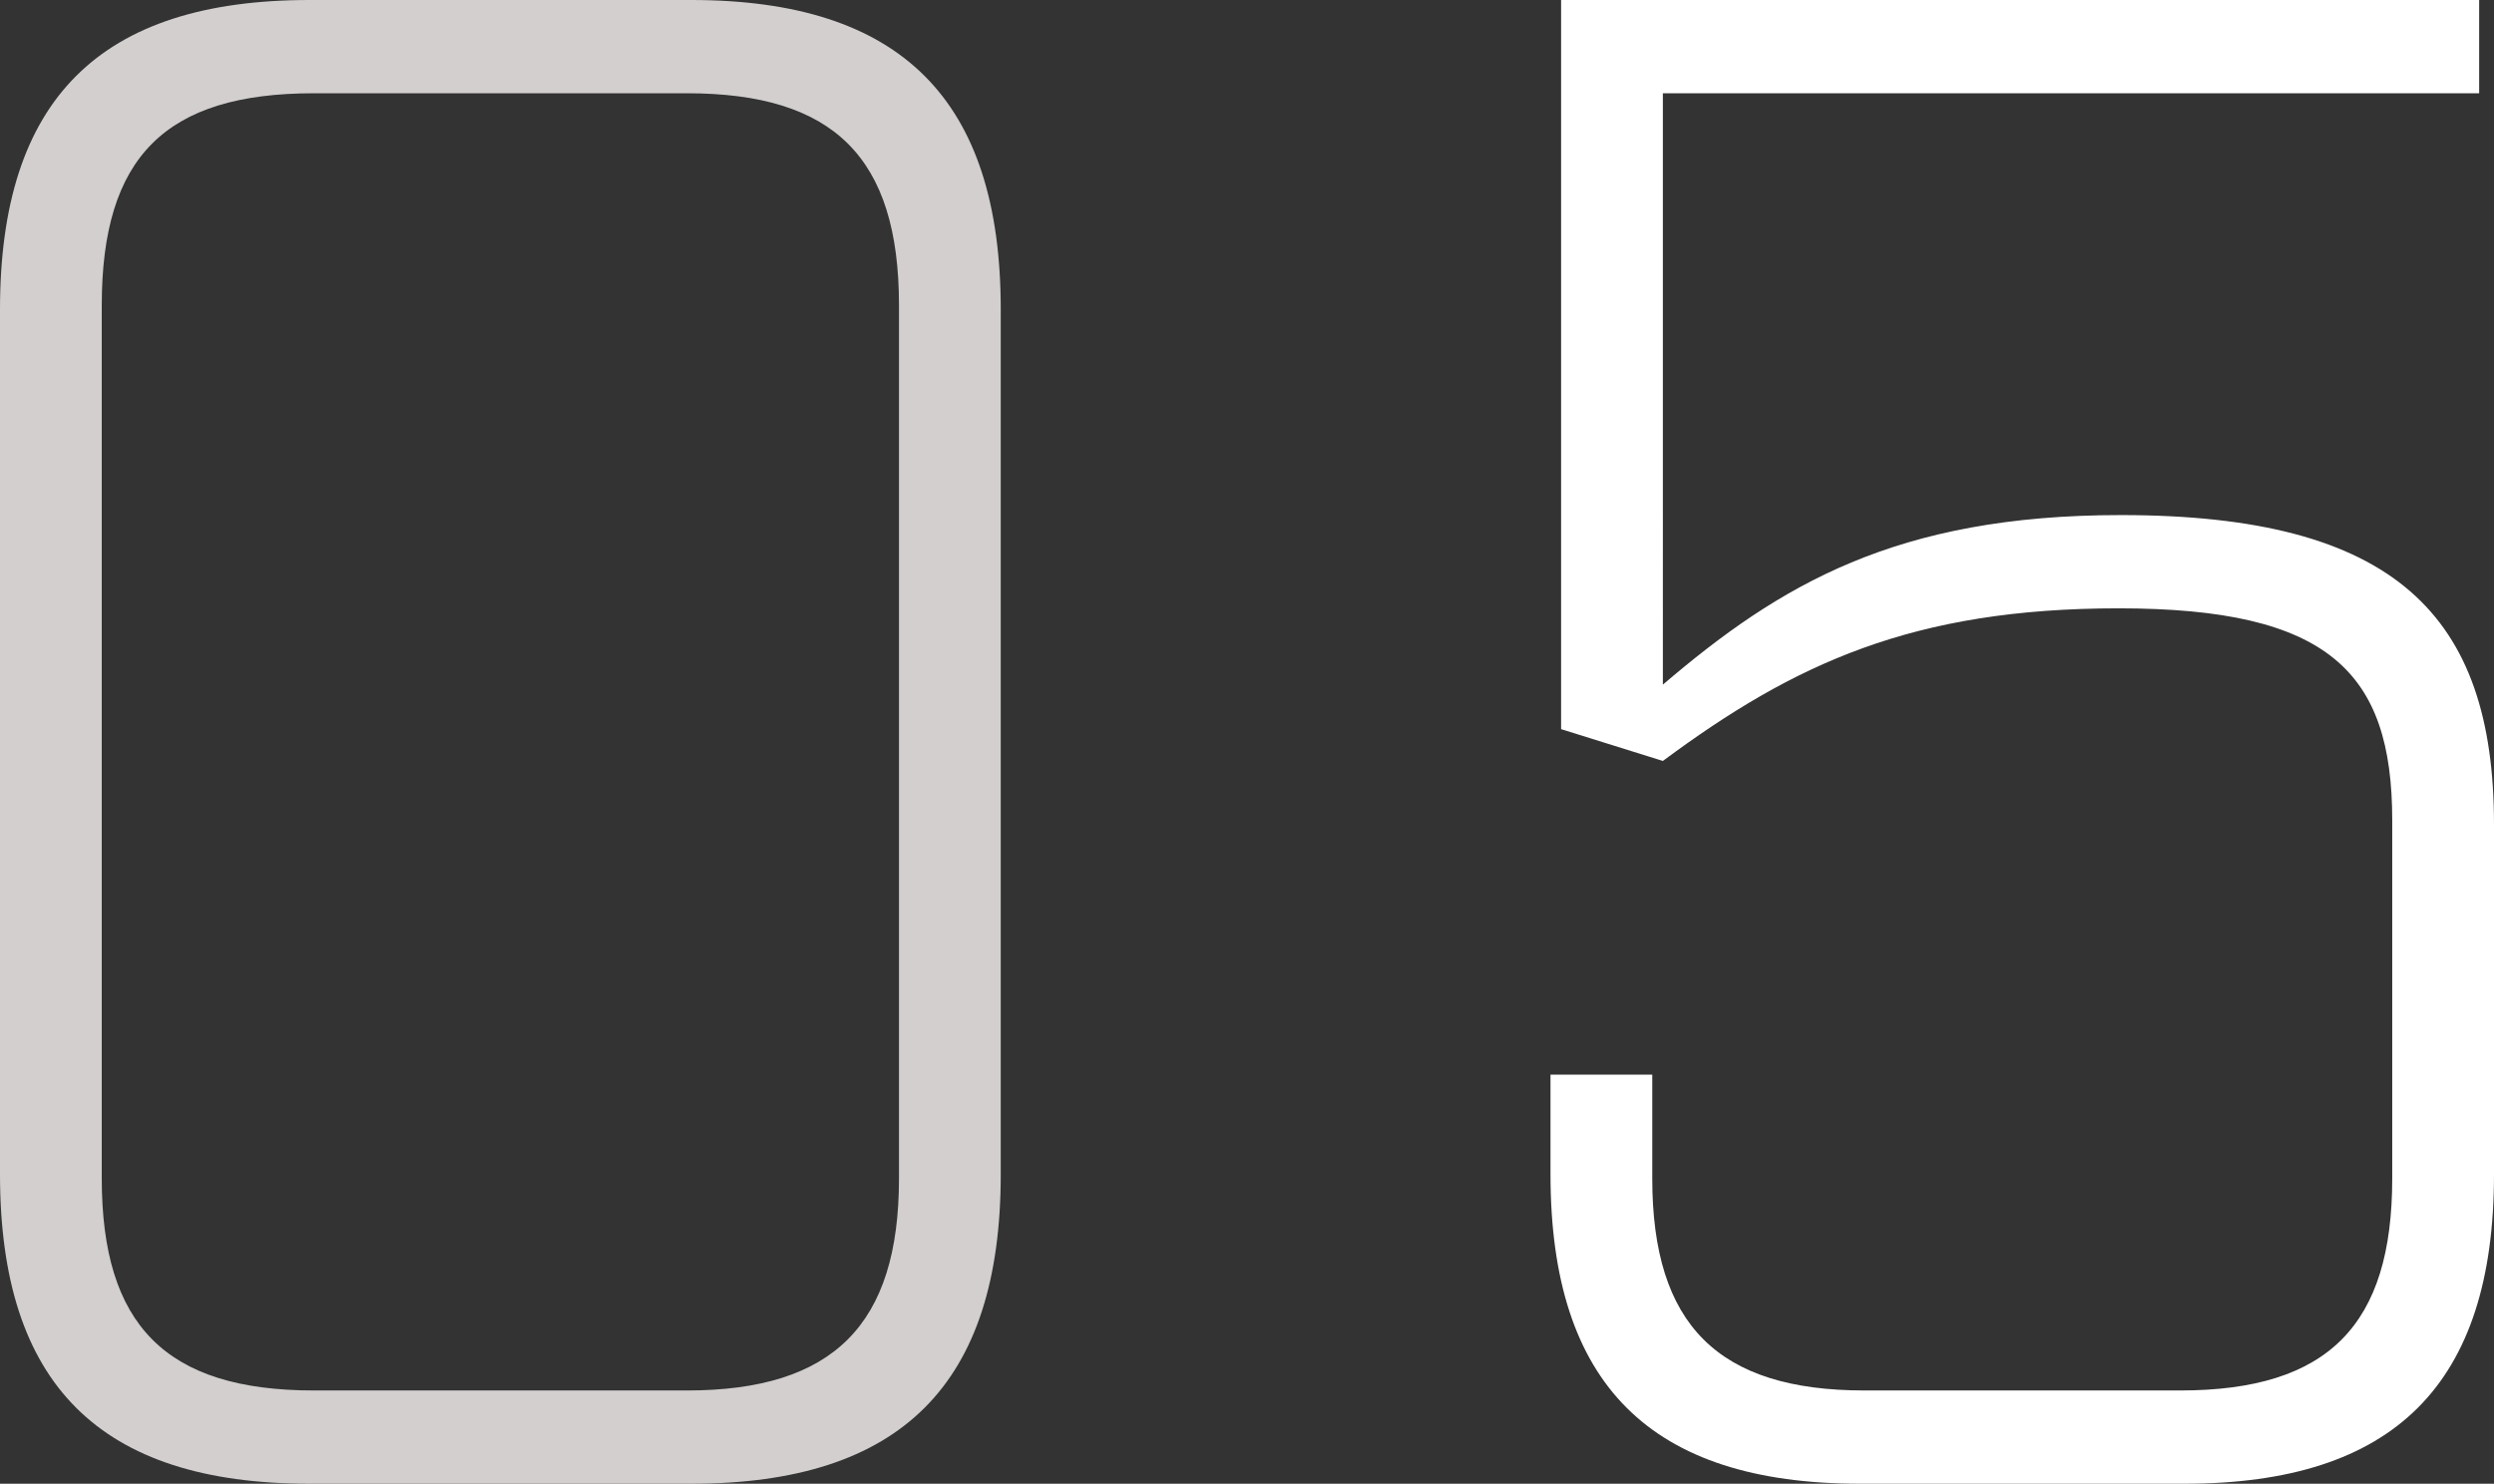 <svg xmlns="http://www.w3.org/2000/svg" width="164.68" height="98" viewBox="0 0 164.68 98">
  <rect x="0" y="0" width="164.68" height="98" fill="#333333" stroke="none"/>
  <g id="グループ_1368" data-name="グループ 1368" transform="translate(5345.24 -7272)">
    <path id="パス_1441" data-name="パス 1441" d="M32.2,0H57.4C71.26,0,77.84-6.58,77.84-20.44V-77.56C77.84-91.42,71.26-98,57.4-98H32.2c-13.86,0-20.44,6.58-20.44,20.44v57.12C11.76-6.58,18.34,0,32.2,0Zm.28-6.16c-9.8,0-14-4.34-14-14V-77.84c0-9.8,4.2-14,14-14H57.12c9.66,0,14,4.2,14,14v57.68c0,9.66-4.34,14-14,14Z" transform="translate(-5357 7370)" fill="#d3cfcf"/>
    <path id="パス_1440" data-name="パス 1440" d="M125.58,0H147c13.86,0,20.44-6.58,20.44-20.44v-23.1c0-13.86-6.58-20.44-24.64-20.44-14.84,0-22.54,4.62-30.24,11.2V-91.84h53.9V-98H105.84v48.16l6.72,2.1c8.68-6.44,16.52-10.08,30.1-10.08,13.86,0,18.06,4.2,18.06,14v23.66c0,9.66-4.2,14-14,14H125.86c-9.66,0-14-4.34-14-14v-6.86h-6.72v6.58C105.14-6.58,111.72,0,125.58,0Z" transform="translate(-5348 7370)" fill="#fff"/>
  </g>
</svg>
